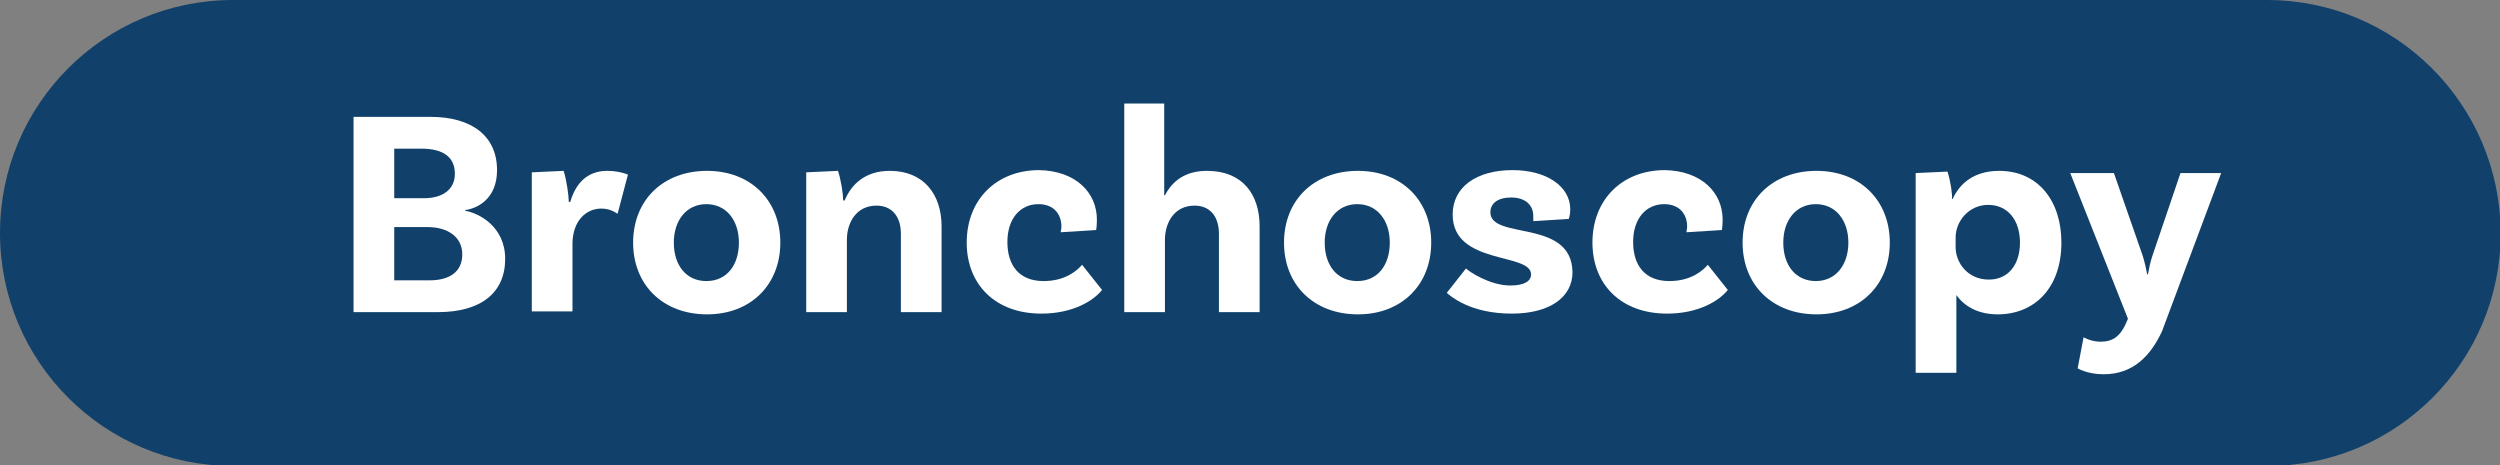 <!-- Generator: Adobe Illustrator 22.1.0, SVG Export Plug-In  -->
<svg version="1.1"
	 xmlns="http://www.w3.org/2000/svg" xmlns:xlink="http://www.w3.org/1999/xlink" xmlns:a="http://ns.adobe.com/AdobeSVGViewerExtensions/3.0/"
	 x="0px" y="0px" width="338px" height="62.9px" viewBox="0 0 338 62.9" style="enable-background:new 0 0 338 62.9;"
	 xml:space="preserve">
<rect x="0" y="0" width="338" height="62.9" fill="#808080" stroke="none"/>
<style type="text/css">
	.st0{fill:#11416B;}
	.st1{fill:#FFFFFF;}
</style>
<defs>
</defs>
<g>
	<path class="st0" d="M306.5,0L31.5,0C14.1,0,0,14.1,0,31.5v0c0,17.4,14.1,31.5,31.5,31.5h275.1c17.4,0,31.5-14.1,31.5-31.5v0
		C338,14.1,323.9,0,306.5,0z"/>
	<g>
		<g>
			<path class="st1" d="M68.3,35c0,4.6-3.3,7.2-9.1,7.2H47.8V15.8h10.4c5.6,0,9,2.6,9,7.2c0,4-2.8,5.2-4.3,5.4v0.1
				C64.7,28.8,68.3,30.6,68.3,35z M57,20.1h-3.7v6.7h4c2.7,0,4.2-1.3,4.2-3.3C61.5,21.3,60,20.1,57,20.1z M62.5,34.4
				c0-2.4-2-3.7-4.7-3.7h-4.5v7.2h4.8C60.7,37.9,62.5,36.8,62.5,34.4z"/>
			<path class="st1" d="M84.9,23.6l-1.4,5.3c-0.6-0.4-1.3-0.7-2.2-0.7c-2.1,0-3.9,1.7-3.9,4.8v9.1h-5.5V23.3l4.3-0.2
				c0.4,1.2,0.7,3.4,0.7,4.2h0.2c0.7-2.4,2.2-4.2,5-4.2C83.2,23.1,84.1,23.3,84.9,23.6z"/>
			<path class="st1" d="M105.5,32.8c0,5.7-4,9.7-9.9,9.7c-6,0-10-4-10-9.7s4-9.7,10-9.7C101.5,23.1,105.5,27.1,105.5,32.8z
				 M99.9,32.8c0-3-1.7-5.2-4.4-5.2c-2.7,0-4.4,2.2-4.4,5.2c0,3.1,1.7,5.2,4.4,5.2C98.3,38,99.9,35.8,99.9,32.8z"/>
			<path class="st1" d="M127.3,30.6v11.6h-5.5V31.6c0-2.2-1.1-3.8-3.3-3.8c-2.8,0-4,2.4-4,4.6v9.8H109V23.3l4.3-0.2
				c0.4,1.2,0.7,3.2,0.7,4h0.2c0.9-2.2,2.8-4,6.1-4C124.9,23.1,127.3,26.3,127.3,30.6z"/>
			<path class="st1" d="M148.3,29.7c0,0.8-0.1,1.4-0.1,1.4l-4.8,0.3c0-0.1,0.1-0.4,0.1-0.8c0-1.6-1-3-3.1-3c-2.5,0-4.2,2-4.2,5.1
				c0,3.2,1.6,5.3,4.9,5.3c3,0,4.6-1.5,5.2-2.2l2.7,3.4c-1.2,1.5-4,3.2-8.2,3.2c-6.3,0-10.1-4-10.1-9.6c0-5.8,4-9.8,9.8-9.8
				C145.4,23.1,148.3,26,148.3,29.7z"/>
			<path class="st1" d="M170.3,30.6v11.6h-5.5V31.6c0-2.2-1.1-3.8-3.3-3.8c-2.8,0-4,2.4-4,4.6v9.8H152V14h5.4l0,12.4h0.1
				c1-1.9,2.7-3.3,5.7-3.3C168,23.1,170.3,26.3,170.3,30.6z"/>
			<path class="st1" d="M193.5,32.8c0,5.7-4,9.7-9.9,9.7c-6,0-10-4-10-9.7s4-9.7,10-9.7C189.5,23.1,193.5,27.1,193.5,32.8z
				 M187.9,32.8c0-3-1.7-5.2-4.4-5.2c-2.7,0-4.4,2.2-4.4,5.2c0,3.1,1.7,5.2,4.4,5.2C186.3,38,187.9,35.8,187.9,32.8z"/>
			<path class="st1" d="M207.3,29.2c0-1.5-1.1-2.5-3-2.5c-1.8,0-2.8,0.8-2.8,2c0,3.8,11,0.8,11.1,8.1c0,3.4-3.1,5.6-8.2,5.6
				c-5.7,0-8.3-2.4-8.8-2.8l2.6-3.3c0.4,0.4,3.2,2.3,6,2.3c1.9,0,2.8-0.6,2.8-1.5c0-3-10.6-1.2-10.6-8.1c0-3.7,3.2-6,8.1-6
				c4.6,0,7.8,2.2,7.8,5.3c0,0.8-0.2,1.3-0.2,1.3l-4.8,0.3C207.3,29.8,207.3,29.5,207.3,29.2z"/>
			<path class="st1" d="M232.9,29.7c0,0.8-0.1,1.4-0.1,1.4l-4.8,0.3c0-0.1,0.1-0.4,0.1-0.8c0-1.6-1-3-3.1-3c-2.5,0-4.2,2-4.2,5.1
				c0,3.2,1.6,5.3,4.9,5.3c3,0,4.6-1.5,5.2-2.2l2.7,3.4c-1.2,1.5-4,3.2-8.2,3.2c-6.3,0-10.1-4-10.1-9.6c0-5.8,4-9.8,9.8-9.8
				C230,23.1,232.9,26,232.9,29.7z"/>
			<path class="st1" d="M255.5,32.8c0,5.7-4,9.7-9.9,9.7c-6,0-10-4-10-9.7s4-9.7,10-9.7C251.5,23.1,255.5,27.1,255.5,32.8z
				 M249.9,32.8c0-3-1.7-5.2-4.4-5.2c-2.7,0-4.4,2.2-4.4,5.2c0,3.1,1.7,5.2,4.4,5.2C248.2,38,249.9,35.8,249.9,32.8z"/>
			<path class="st1" d="M278.7,32.8c0,6.2-3.7,9.7-8.6,9.7c-2.7,0-4.5-1.1-5.6-2.6v10.5H259v-27l4.3-0.2c0.4,1.2,0.7,3.2,0.6,3.7
				h0.1c1-2.2,3-3.8,6.3-3.8C275.5,23.1,278.7,27.1,278.7,32.8z M273.1,32.8c0-3.1-1.7-5.1-4.3-5.1c-2.6,0-4.4,2.2-4.4,4.4v1.3
				c0,2.1,1.6,4.4,4.5,4.4C271.5,37.8,273.1,35.8,273.1,32.8z"/>
			<path class="st1" d="M284.4,50.6c-2.2,0-3.5-0.8-3.5-0.8l0.8-4.2c0,0,1,0.6,2.3,0.6c1.7,0,2.6-0.8,3.3-2.2l0.4-0.9l-7.8-19.7h5.9
				l3.9,11.2c0.3,1,0.4,1.5,0.6,2.5h0.1c0.2-1,0.3-1.6,0.6-2.5l3.8-11.2h5.5l-8,21.4C290.8,48,288.5,50.6,284.4,50.6z"/>
		</g>
	</g>
</g>
</svg>
